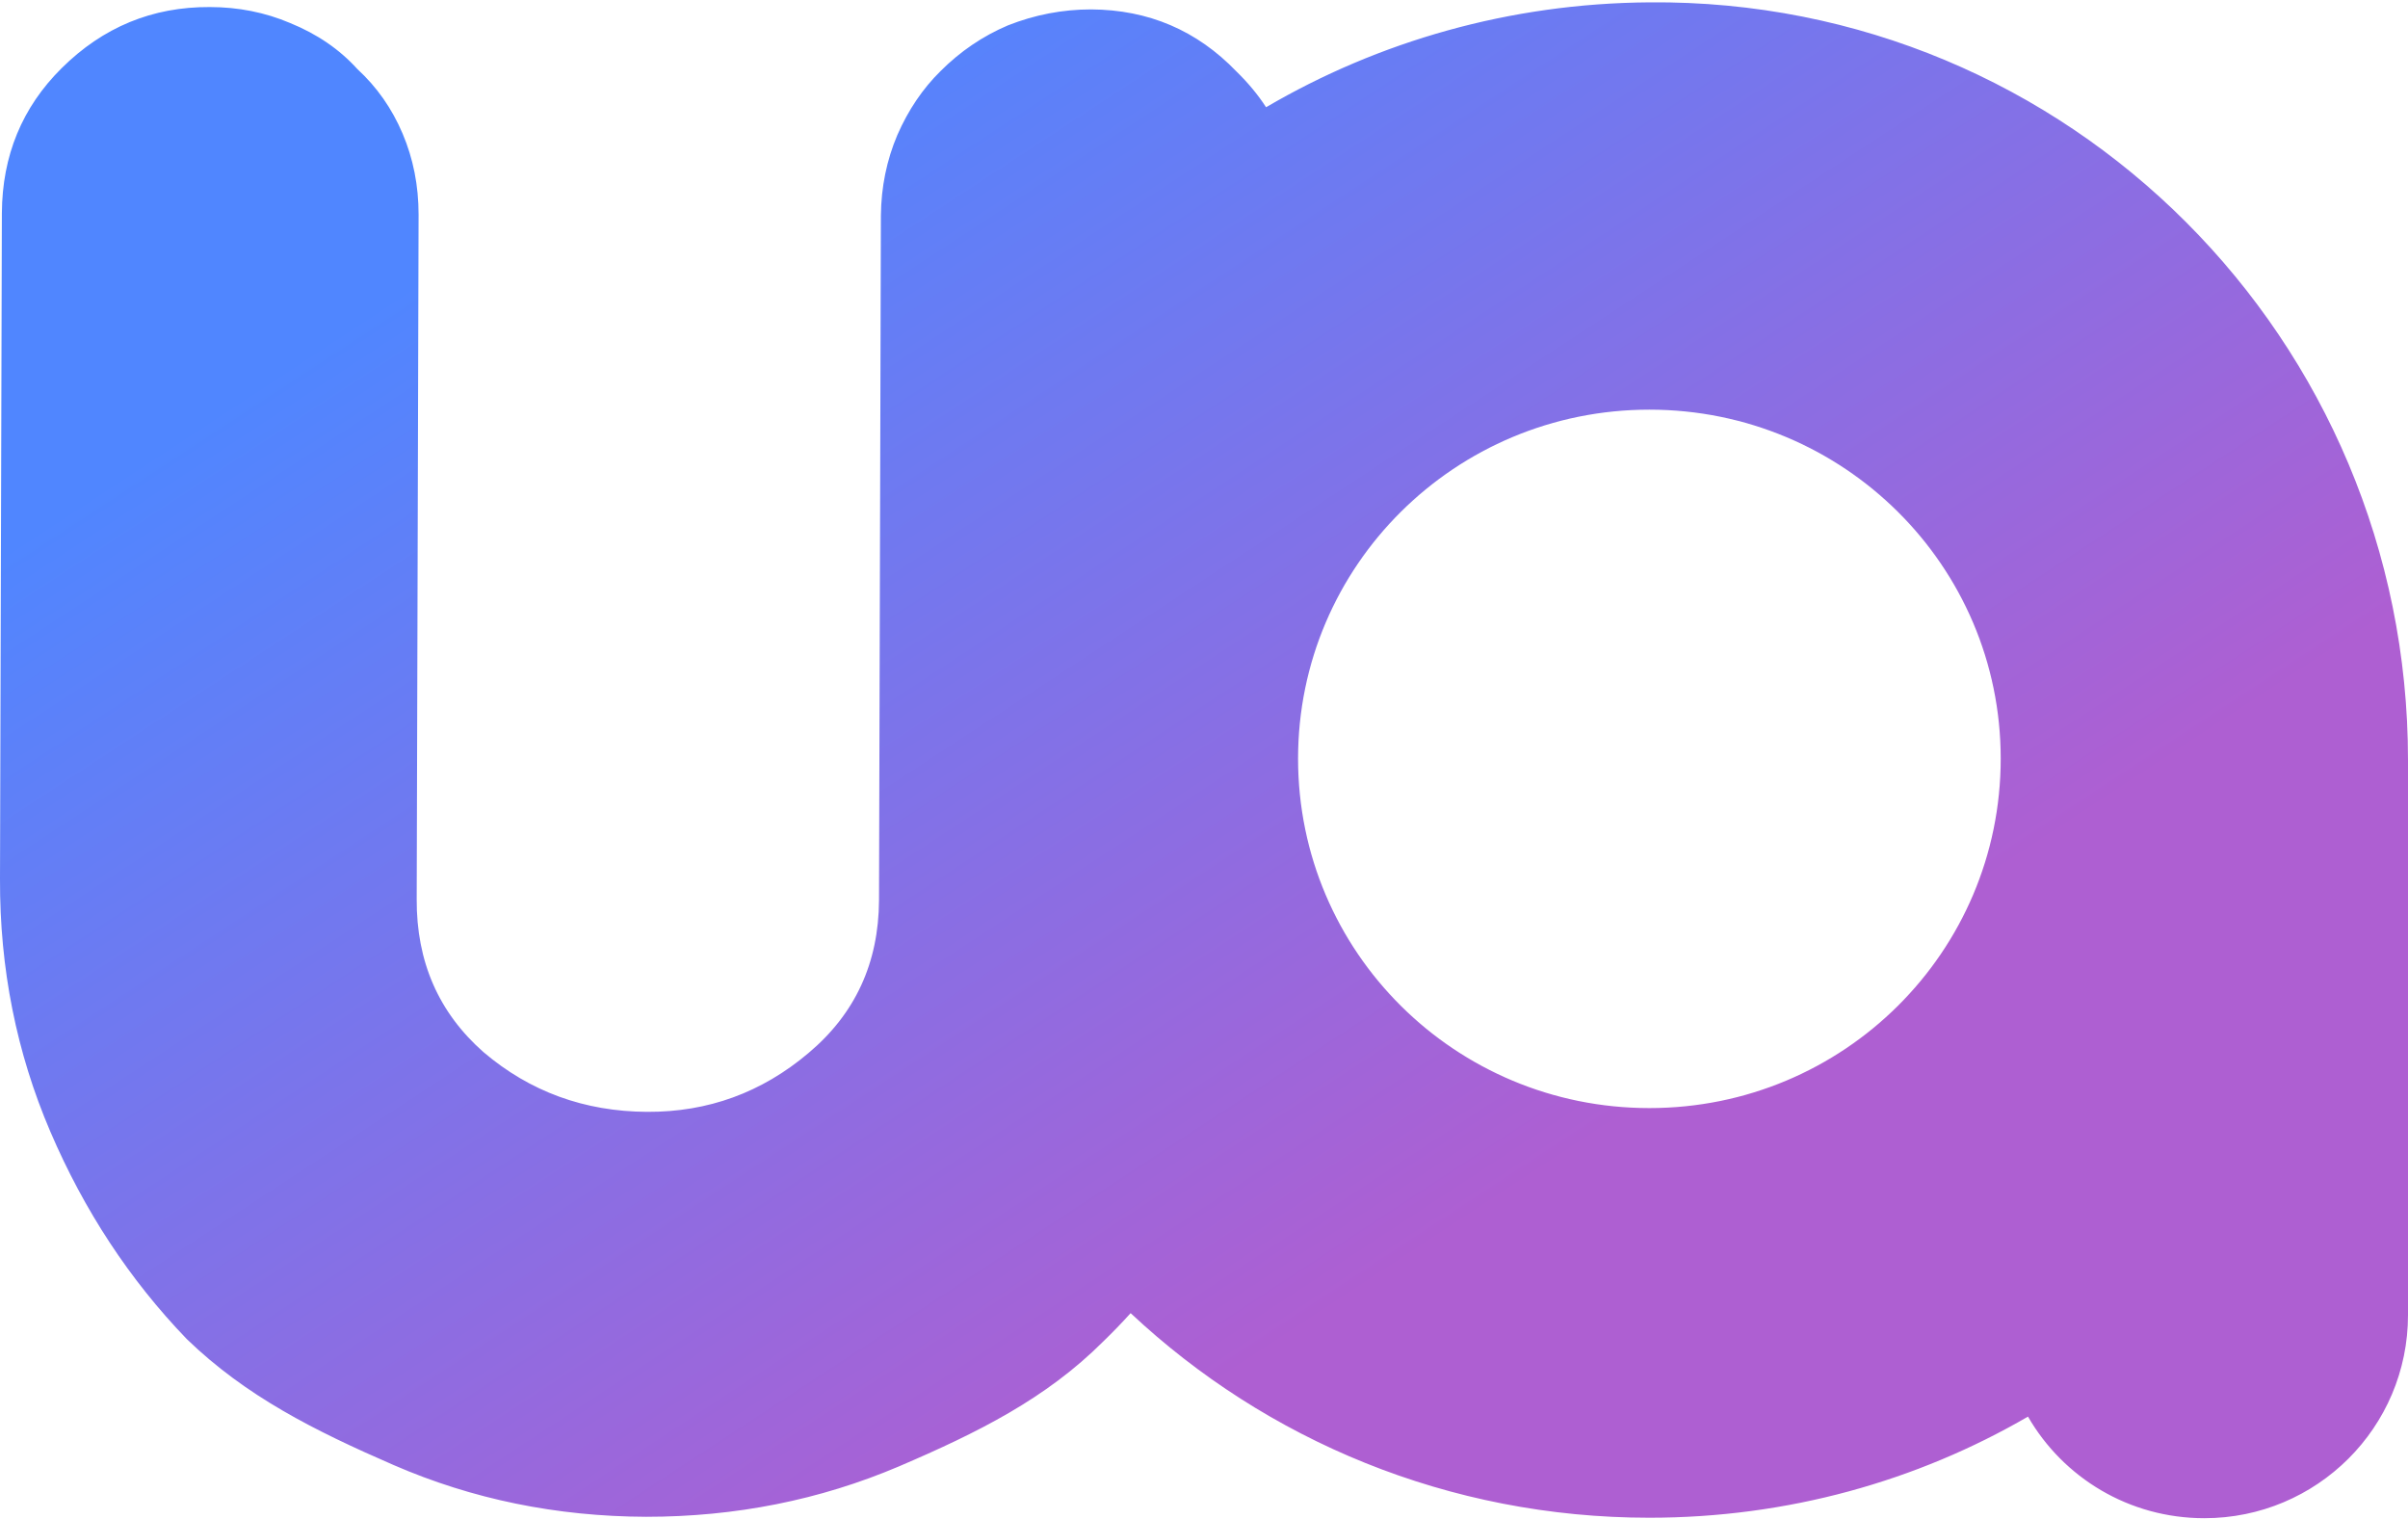 <svg version="1.2" xmlns="http://www.w3.org/2000/svg" viewBox="0 0 512 323" width="512" height="323">
    <defs>
        <linearGradient id="we-gradient" x1="0%" y1="0%" x2="100%" y2="0%" gradientTransform="rotate(45)">
            <stop offset="25%" stop-color="#5086ff" />
            <stop offset="100%" stop-color="#ae5fd2" />
        </linearGradient>
    </defs>
    <path fill="url(#we-gradient)" d="m83.7 311.5c-16.8-7.3-31.4-14.6-44-26.8q-18.2-18.9-29-44.1-10.8-25.2-10.7-53.7l0.4-141.6q0.1-18.3 12.7-30.8 13.2-13.1 31.5-13 9.1 0 17.1 3.4 8.6 3.5 14.3 9.8 6.2 5.7 9.6 13.7 3.4 8 3.4 17.2l-0.4 145.6q-0.1 19.9 14.2 32.5 14.8 12.6 34.8 12.7 19.4 0.1 34.3-12.5 14.9-12.5 15-32.5l0.4-145.6q0.1-9.1 3.5-17.1 3.5-8 9.2-13.6 6.3-6.3 14.3-9.7 8.6-3.4 17.7-3.4 18.3 0.1 30.9 13.2 3.7 3.6 6.3 7.6c23.9-14 51.8-22.1 81.5-22.3 89.2-0.8 161.3 71.7 161.3 161.1q0 0.7 0 1.4 0 0 0 0v116.6c0 23.9-19.4 43.2-43.3 43.2-16 0-30-8.6-37.5-21.6-23.6 13.7-51.1 21.5-80.5 21.5-42.7 0-81.5-16.5-110.3-43.5q-2.8 3.1-5.8 6c-12.2 12.2-26.7 19.4-43.5 26.6q-25.2 10.7-53.7 10.7-28.6-0.1-53.7-11zm341.7-150.2c0-41-33.4-74.2-74.7-74.2-41.3 0-74.7 33.2-74.7 74.2 0 41.1 33.4 74.3 74.7 74.3 41.3 0 74.7-33.2 74.7-74.3z"/>
</svg>